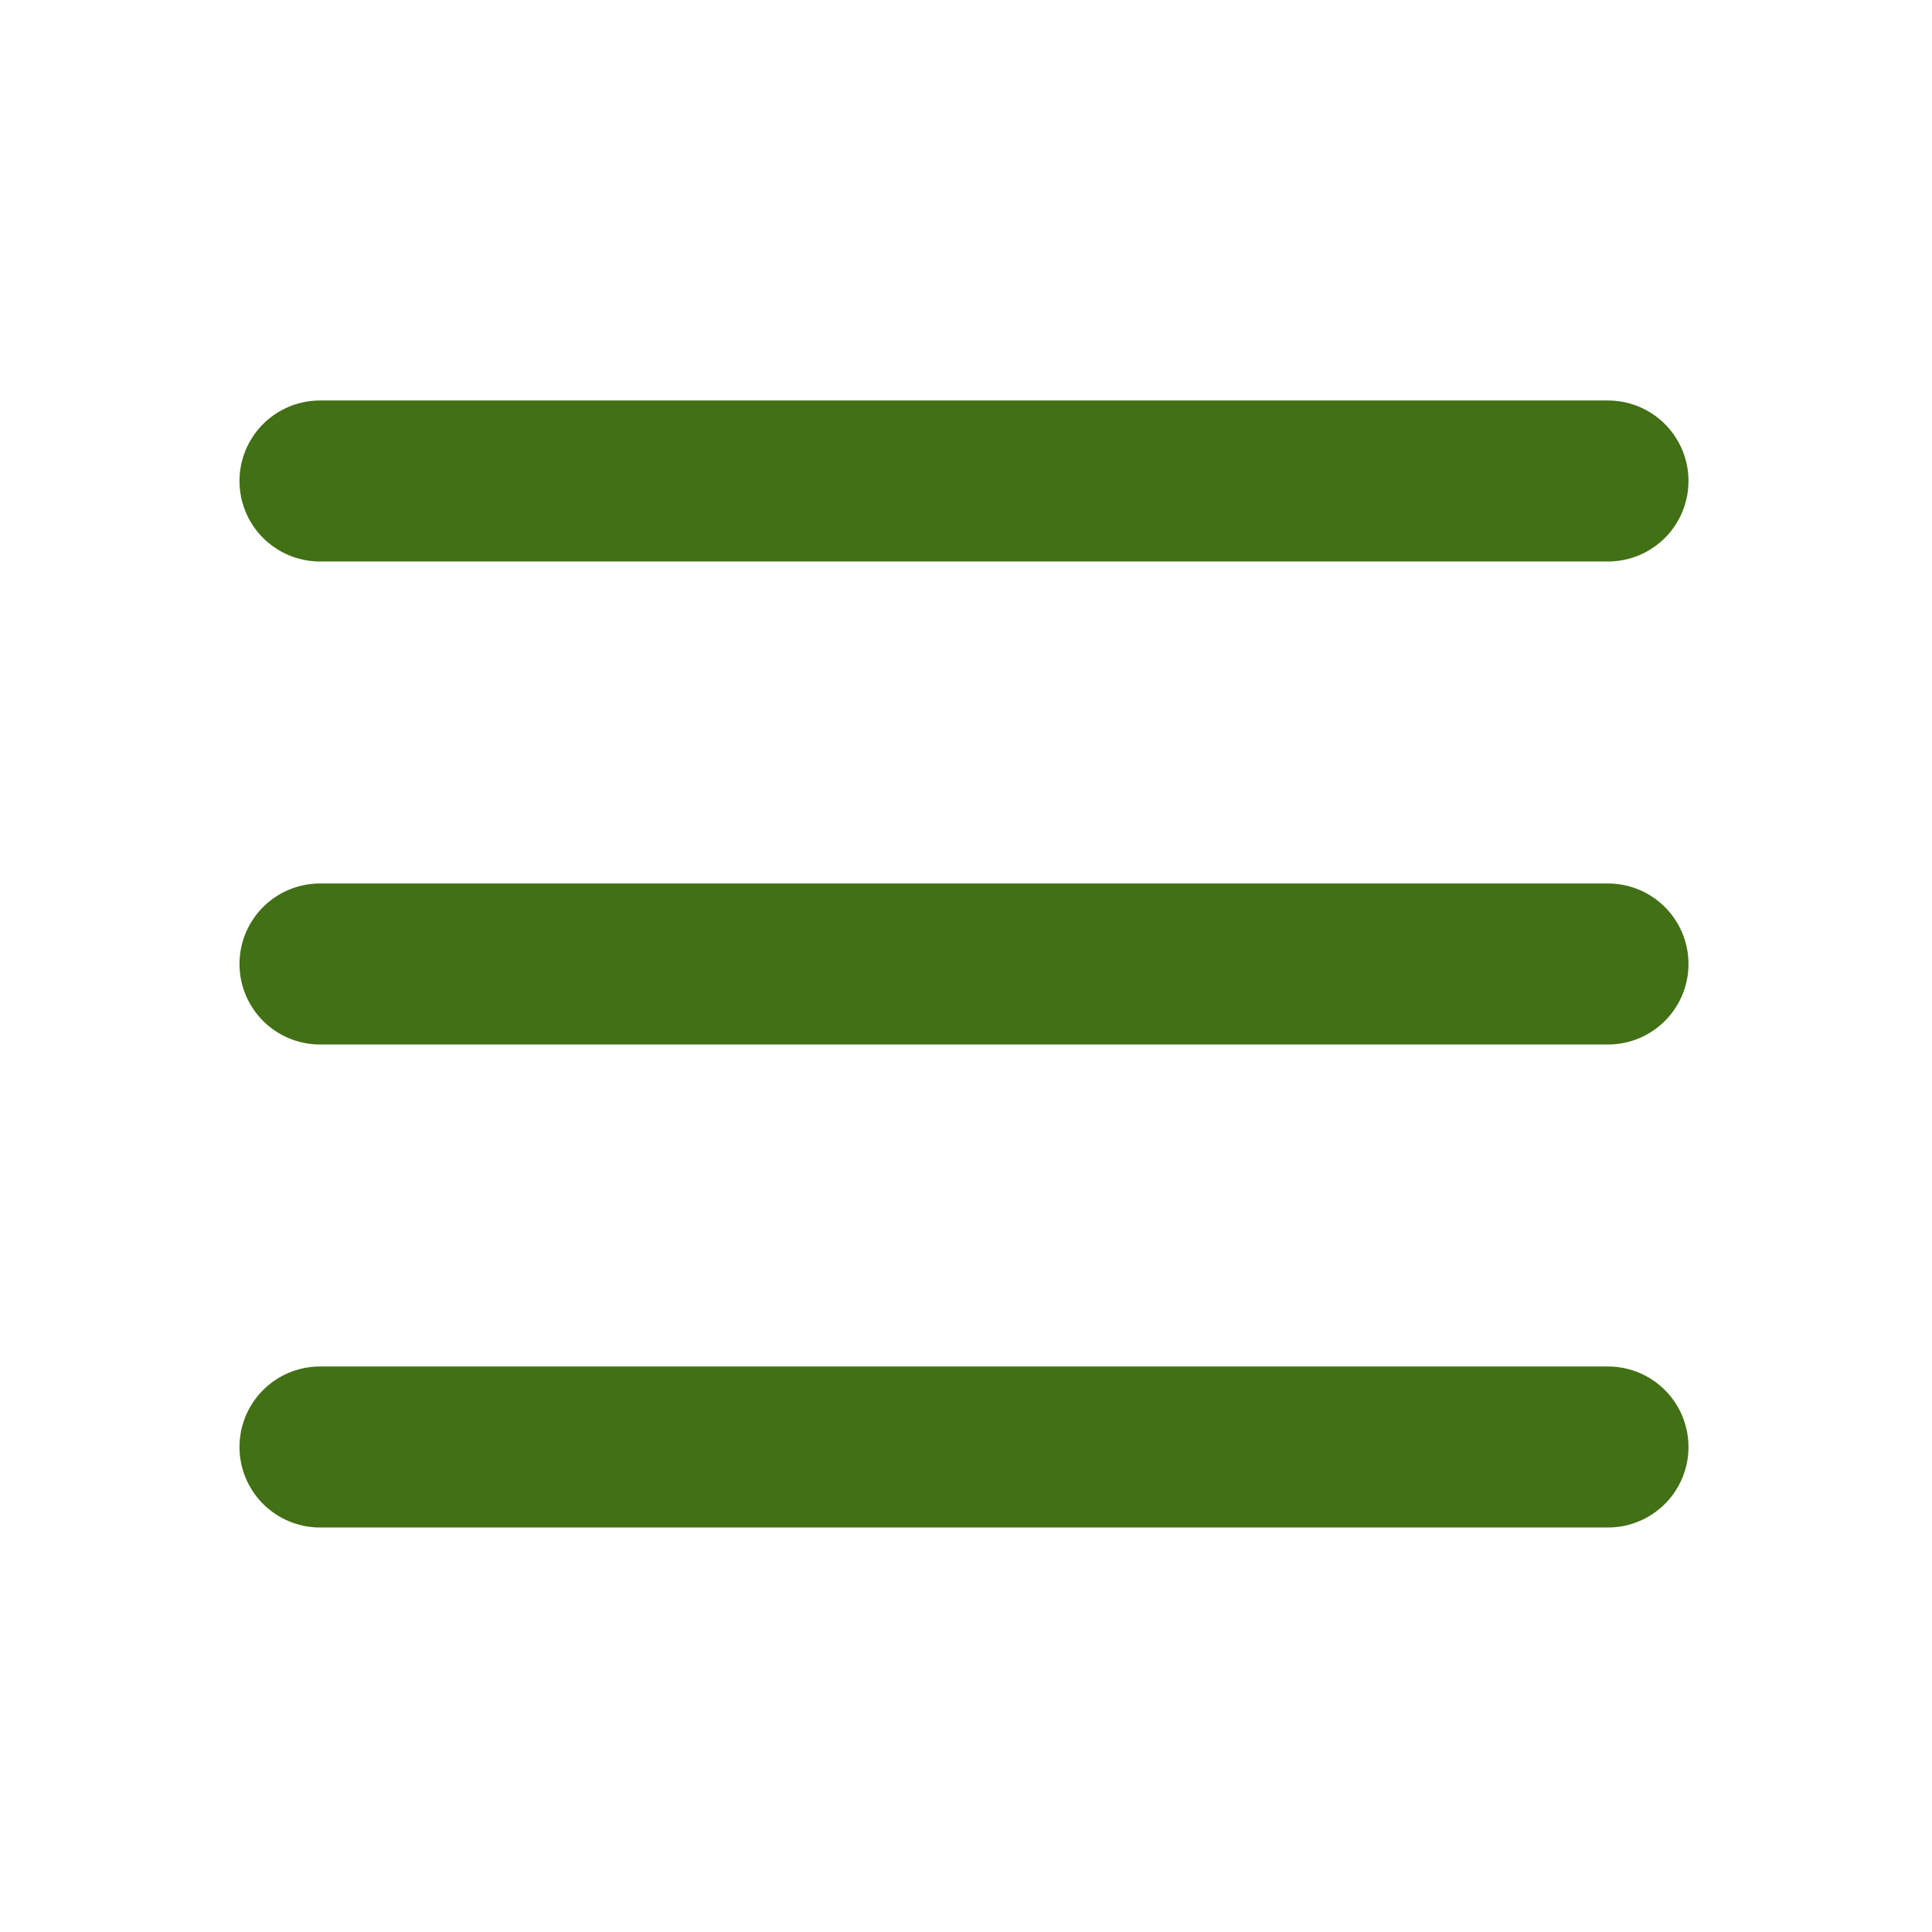 <svg width="48" height="48" viewBox="0 0 48 48" xmlns="http://www.w3.org/2000/svg">
    <g fill="none" fill-rule="evenodd">
        <path d="M0 0h48v48H0z"/>
        <g stroke-linecap="round" stroke-linejoin="round" stroke="#417015" stroke-width="4">
            <path d="M7.95 11.95h32M7.95 23.95h32M7.95 35.95h32"/>
        </g>
    </g>
</svg>
